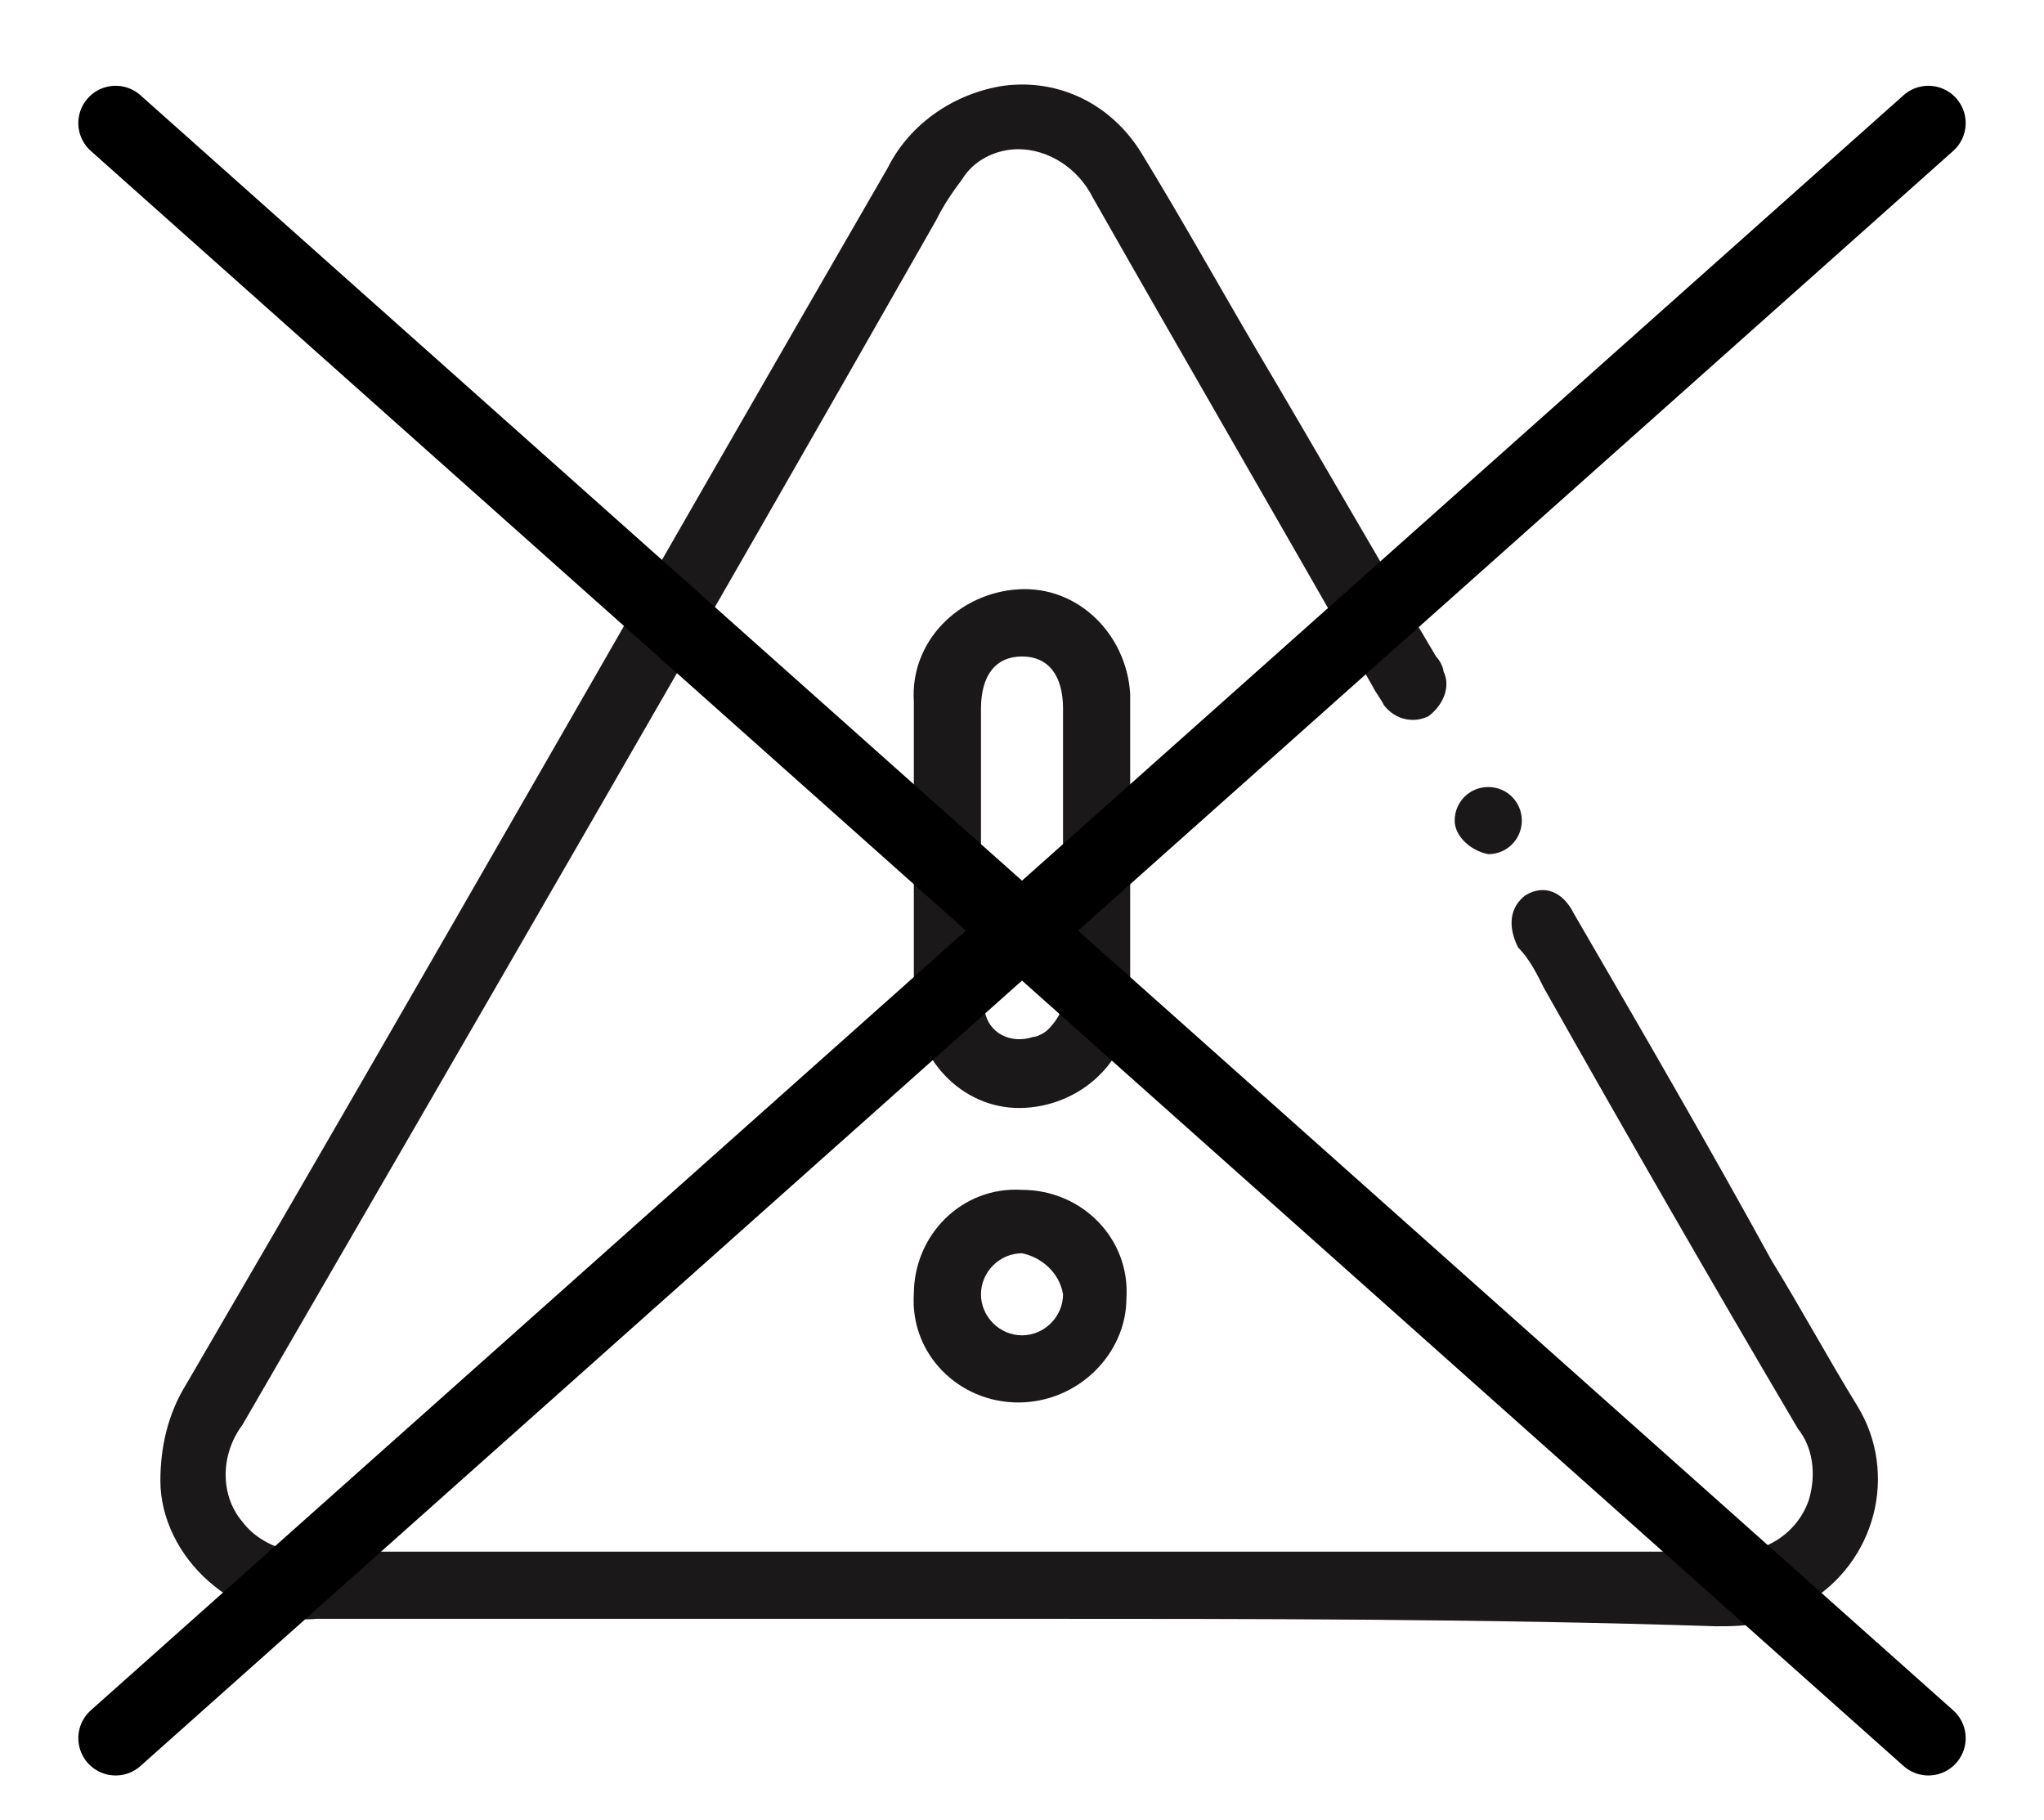 <svg xmlns="http://www.w3.org/2000/svg" xmlns:xlink="http://www.w3.org/1999/xlink" id="Group_7020" x="0px" y="0px" viewBox="0 0 54.8 48.8" style="enable-background:new 0 0 54.8 48.8;" xml:space="preserve">
<style type="text/css">
	.st0{clip-path:url(#SVGID_2_);}
	.st1{fill:#1A1818;}
	.st2{fill:#57200F;stroke:#000000;stroke-width:2;stroke-linecap:round;stroke-miterlimit:10;}
</style>
<g>
	<defs>
		<rect id="SVGID_1_" x="-6" y="-6.8" width="66.8" height="59.4"></rect>
	</defs>
	<clipPath id="SVGID_2_">
		<use xlink:href="#SVGID_1_" style="overflow:visible;"></use>
	</clipPath>
	<g id="Group_7019" class="st0">
		<path id="Path_47346" class="st1" d="M27.3,43.4c-6.3,0-12.5,0-18.8,0c-1.1,0.1-2.1-0.3-2.9-1c-0.8-0.7-1.3-1.7-1.3-2.7    c0-0.9,0.2-1.8,0.7-2.6c6.3-10.8,12.5-21.7,18.8-32.6c0.6-1.2,1.8-2,3.1-2.2c1.5-0.2,2.9,0.5,3.7,1.8c1.1,1.8,2.1,3.6,3.1,5.3    c1.6,2.7,3.2,5.5,4.8,8.2c0.1,0.1,0.2,0.3,0.2,0.4c0.2,0.4,0,0.9-0.4,1.2c-0.4,0.2-0.9,0.1-1.2-0.3c-0.1-0.2-0.2-0.3-0.3-0.5    c-2.5-4.4-5-8.7-7.5-13.1c-0.4-0.8-1.2-1.3-2-1.3c-0.6,0-1.2,0.3-1.5,0.8c-0.3,0.4-0.5,0.7-0.7,1.1C18.9,16.8,12.7,27.5,6.5,38.2    c-0.6,0.8-0.6,1.9,0,2.6c0.3,0.4,0.8,0.7,1.4,0.8c0.2,0,0.3,0,0.5,0h37.9c1,0.1,1.9-0.5,2.2-1.4c0.2-0.7,0.1-1.4-0.3-1.9    c-2.3-3.9-4.6-7.9-6.8-11.8c-0.2-0.4-0.4-0.8-0.7-1.1c-0.3-0.6-0.2-1.1,0.2-1.4c0.5-0.3,1-0.1,1.3,0.5c1.8,3.1,3.6,6.2,5.3,9.3    c0.8,1.3,1.5,2.6,2.3,3.9c1.1,1.8,0.5,4.2-1.4,5.3c-0.4,0.2-0.8,0.4-1.2,0.5c-0.4,0.1-0.8,0.1-1.2,0.1    C39.9,43.4,33.6,43.4,27.3,43.4"></path>
		<path id="Path_47347" class="st1" d="M30.3,22.7c0,1.3,0,2.6,0,4c0.1,1.6-1.2,2.9-2.8,3c-1.6,0.1-2.9-1.2-3-2.8c0-0.1,0-0.1,0-0.2    c0-2.6,0-5.3,0-7.9c-0.1-1.6,1.2-2.9,2.8-3c1.6-0.1,2.9,1.2,3,2.8c0,0.1,0,0.1,0,0.2C30.3,20,30.3,21.4,30.3,22.7 M28.5,22.7    c0-1.2,0-2.5,0-3.7c0-0.9-0.4-1.4-1.1-1.4c-0.7,0-1.1,0.5-1.1,1.4c0,2.5,0,4.9,0,7.4c0,0.2,0,0.4,0.1,0.7c0.1,0.6,0.7,0.9,1.3,0.7    c0.1,0,0.3-0.1,0.4-0.2c0.3-0.3,0.5-0.7,0.4-1.1C28.5,25.2,28.5,24,28.5,22.7"></path>
		<path id="Path_47348" class="st1" d="M27.3,37.6c-1.6,0-2.9-1.3-2.8-2.9c0-1.6,1.3-2.9,2.9-2.8c1.6,0,2.9,1.3,2.8,2.9    C30.2,36.3,28.9,37.6,27.3,37.6C27.3,37.6,27.3,37.6,27.3,37.6 M27.4,33.6c-0.6,0-1.1,0.5-1.1,1.1c0,0.6,0.5,1.1,1.1,1.1    c0.6,0,1.1-0.5,1.1-1.1c0,0,0,0,0,0C28.4,34.1,27.9,33.7,27.4,33.6"></path>
		<path id="Path_47349" class="st1" d="M39,22c0-0.5,0.4-0.9,0.9-0.9c0,0,0,0,0,0c0.5,0,0.9,0.4,0.9,0.9c0,0.5-0.4,0.9-0.9,0.9l0,0    C39.4,22.8,39,22.4,39,22"></path>
	</g>
</g>
<g>
	<line class="st2" x1="51.7" y1="46.6" x2="3.1" y2="3.3"></line>
	<line class="st2" x1="3.1" y1="46.6" x2="51.7" y2="3.3"></line>
</g>
</svg>